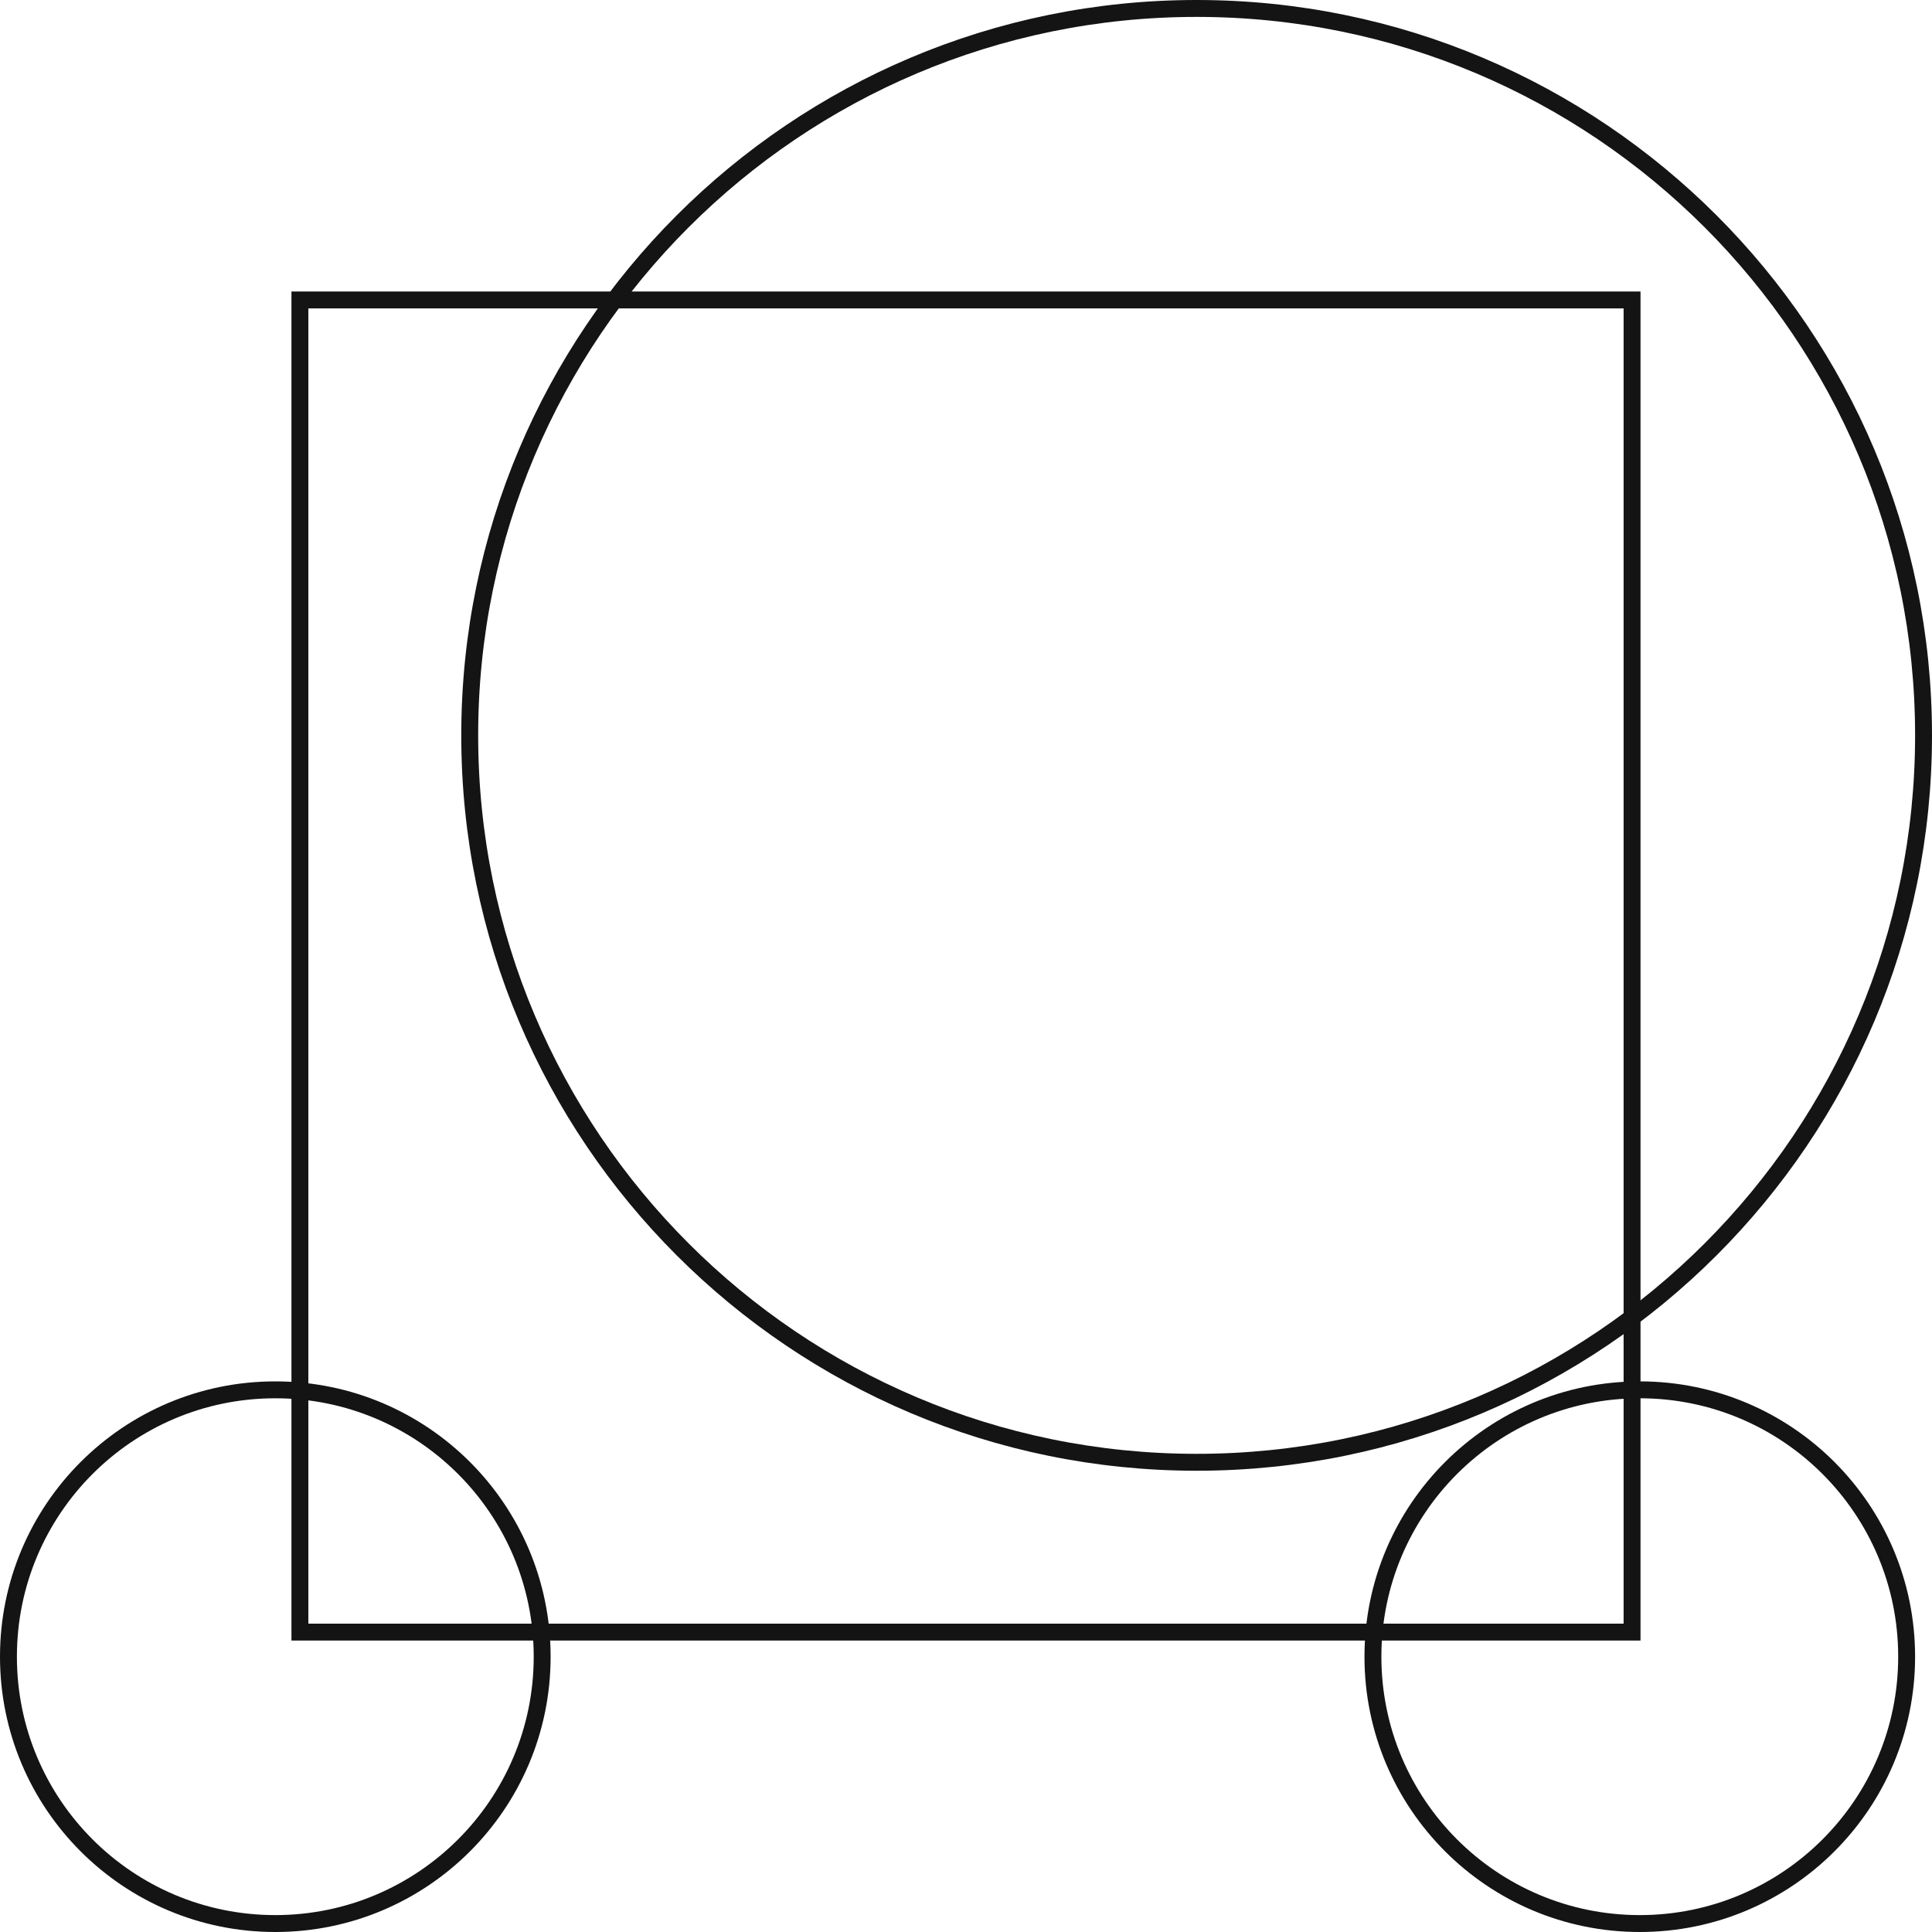 <svg width="48" height="48" viewBox="0 0 48 48" fill="none" xmlns="http://www.w3.org/2000/svg">
<g clip-path="url(#clip0_11_458)">
<path d="M6.84 34.53C10.501 34.53 13.47 37.498 13.47 41.16C13.47 44.822 10.502 47.79 6.84 47.79C3.178 47.79 0.21 44.822 0.21 41.16C0.21 37.498 3.178 34.53 6.84 34.53Z" stroke="#141414" stroke-width="0.42"/>
<path d="M40.74 34.53C44.401 34.53 47.37 37.498 47.37 41.16C47.37 44.822 44.401 47.79 40.74 47.79C37.078 47.79 34.11 44.822 34.11 41.16C34.11 37.498 37.078 34.53 40.74 34.53Z" stroke="#141414" stroke-width="0.42"/>
<path d="M29.73 0.21C39.704 0.21 47.79 8.295 47.79 18.27C47.79 28.244 39.704 36.33 29.73 36.33C19.756 36.33 11.67 28.244 11.67 18.27C11.67 8.296 19.756 0.21 29.73 0.21Z" stroke="#141414" stroke-width="0.42"/>
<rect x="40.548" y="7.452" width="33.097" height="33.097" transform="rotate(90 40.548 7.452)" stroke="#141414" stroke-width="0.42"/>
</g>
<defs>
<clipPath id="clip0_11_458">
<rect width="48" height="48" fill="white"/>
</clipPath>
</defs>
</svg>
